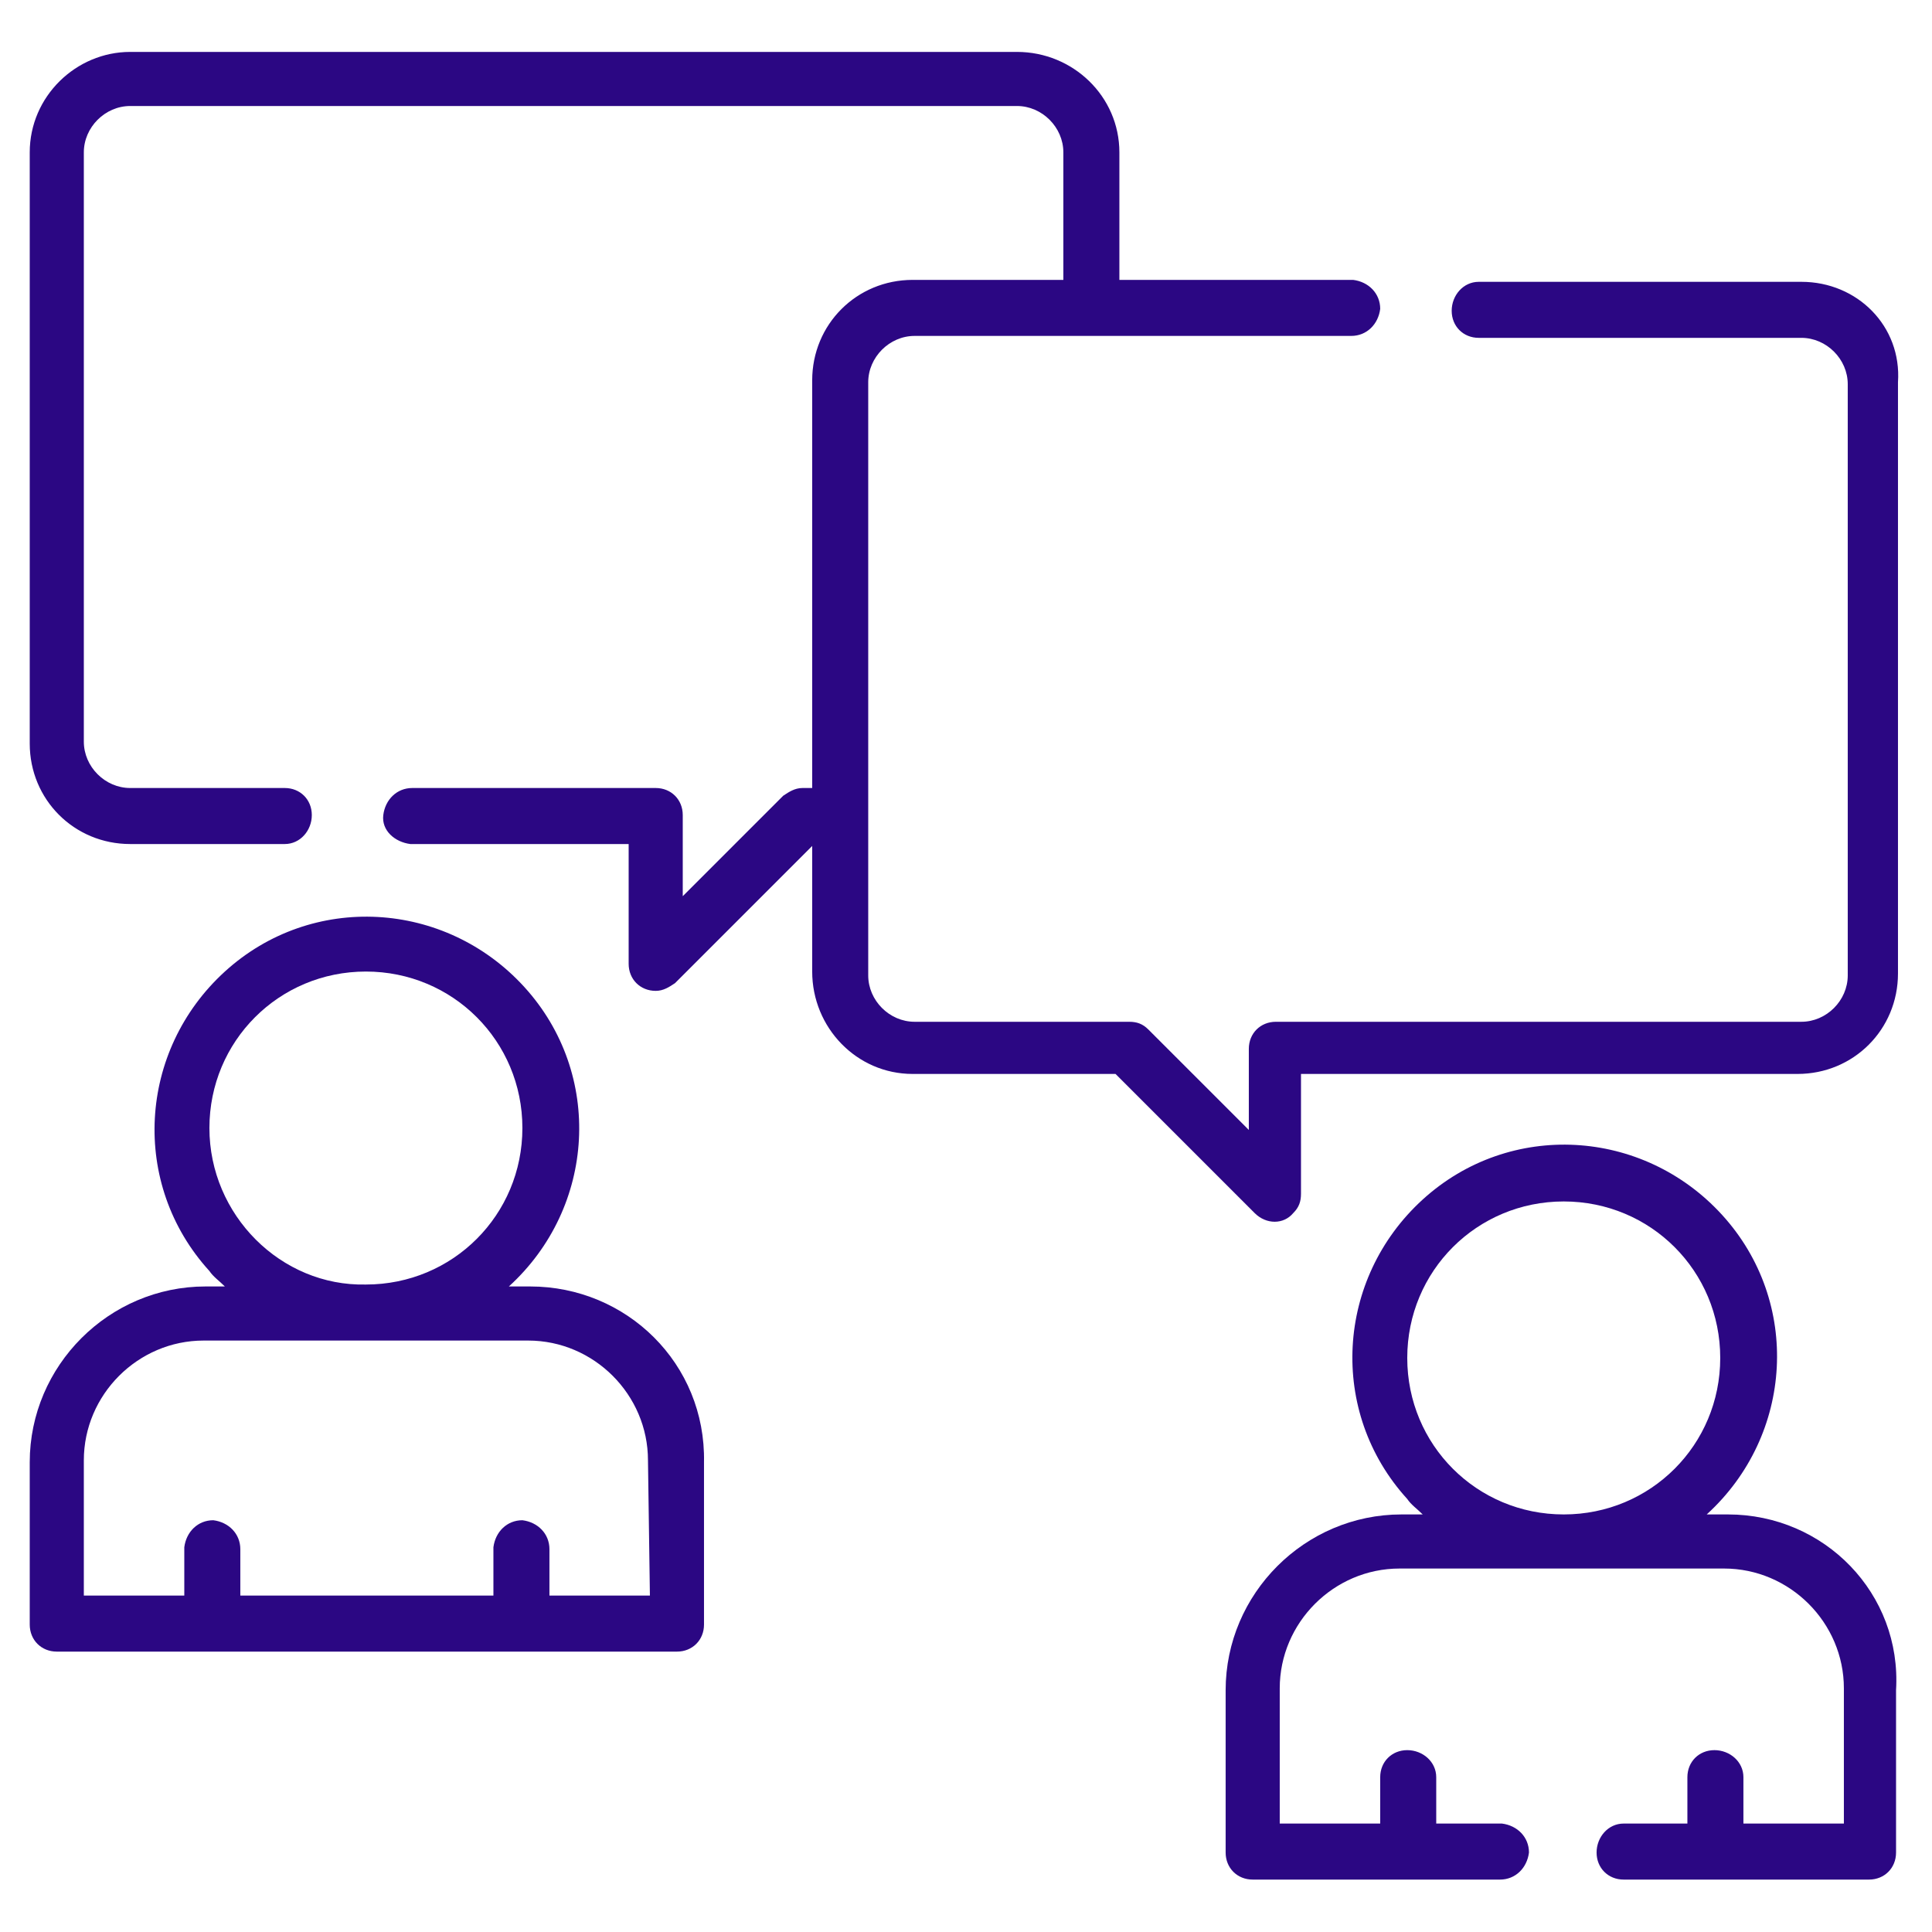 <?xml version="1.0" encoding="utf-8"?>
<!-- Generator: Adobe Illustrator 25.4.1, SVG Export Plug-In . SVG Version: 6.00 Build 0)  -->
<svg version="1.1" id="Calque_1" xmlns="http://www.w3.org/2000/svg" xmlns:xlink="http://www.w3.org/1999/xlink" x="0px" y="0px"
	 viewBox="0 0 100 100" style="enable-background:new 0 0 100 100;" xml:space="preserve">
<style type="text/css">
	.st0{clip-path:url(#SVGID_00000158715256957103654760000001929878166596417676_);}
	.st1{fill:#2B0783;}
</style>
<g>
	<defs>
		<rect id="SVGID_1_" width="100" height="100"/>
	</defs>
	<clipPath id="SVGID_00000154401798578847697970000002626164310366390201_">
		<use xlink:href="#SVGID_1_"  style="overflow:visible;"/>
	</clipPath>
	<g id="debriefing" style="clip-path:url(#SVGID_00000154401798578847697970000002626164310366390201_);">
		<g id="chat_1_" transform="translate(1.539 -3.373)">
			<g id="Groupe_713" transform="translate(0 6.06)">
				<path id="Tracé_2453" class="st1" d="M25.9,63.9h-1.1c4.5-4.1,4.9-11,0.8-15.5c-4.1-4.5-11-4.9-15.5-0.8s-4.9,11-0.8,15.5
					c0.2,0.3,0.5,0.5,0.8,0.8H9.1c-5,0-9.1,4.1-9.1,9.1v8.4c0,0.8,0.6,1.4,1.4,1.4c0,0,0,0,0,0h32.1c0.8,0,1.4-0.6,1.4-1.4l0,0v-8.4
					C35,67.9,30.9,63.9,25.9,63.9z M9.3,55.7c0-4.5,3.6-8.1,8.1-8.1s8.1,3.6,8.1,8.1s-3.6,8.1-8.1,8.1C13,63.9,9.3,60.2,9.3,55.7z
					 M32.1,79.9h-5.2v-2.4c0-0.8-0.6-1.4-1.4-1.5c-0.8,0-1.4,0.6-1.5,1.4c0,0,0,0.1,0,0.1v2.4H10.9v-2.4c0-0.8-0.6-1.4-1.4-1.5
					c-0.8,0-1.4,0.6-1.5,1.4c0,0,0,0.1,0,0.1v2.4H2.8v-7c0-3.4,2.8-6.2,6.2-6.2h16.8c3.4,0,6.2,2.8,6.2,6.2L32.1,79.9z"/>
				<path id="Tracé_2454" class="st1" d="M87.9,75.7h-1.1c4.5-4.1,4.9-11,0.8-15.5c-4.1-4.5-11-4.9-15.5-0.8s-4.9,11-0.8,15.5
					c0.2,0.3,0.5,0.5,0.8,0.8H71c-5,0-9.1,4.1-9.1,9.1v8.4c0,0.8,0.6,1.4,1.4,1.4h0h12.8c0.8,0,1.4-0.6,1.5-1.4
					c0-0.8-0.6-1.4-1.4-1.5c0,0-0.1,0-0.1,0h-3.3v-2.4c0-0.8-0.7-1.4-1.5-1.4c-0.8,0-1.4,0.6-1.4,1.4v2.4h-5.2v-7
					c0-3.4,2.8-6.2,6.2-6.2h16.8c3.4,0,6.2,2.8,6.2,6.2v7h-5.2v-2.4c0-0.8-0.7-1.4-1.5-1.4c-0.8,0-1.4,0.6-1.4,1.4v2.4h-3.3
					c-0.8,0-1.4,0.7-1.4,1.5c0,0.8,0.6,1.4,1.4,1.4h12.7c0.8,0,1.4-0.6,1.4-1.4v0v-8.4C96.9,79.8,92.9,75.7,87.9,75.7z M71.3,67.6
					c0-4.5,3.6-8.1,8.1-8.1c4.5,0,8.1,3.6,8.1,8.1c0,4.5-3.6,8.1-8.1,8.1c0,0,0,0,0,0C74.9,75.7,71.3,72.1,71.3,67.6L71.3,67.6z"/>
				<path id="Tracé_2455" class="st1" d="M91.7,11.9H75c-0.8,0-1.4,0.7-1.4,1.5c0,0.8,0.6,1.4,1.4,1.4h16.7c1.3,0,2.4,1.1,2.4,2.4
					v30.6c0,1.3-1.1,2.4-2.4,2.4H64.5c-0.8,0-1.4,0.6-1.4,1.4v4.2l-5.2-5.2c-0.3-0.3-0.6-0.4-1-0.4H45.8c-1.3,0-2.4-1.1-2.4-2.4
					V17.1c0-1.3,1.1-2.4,2.4-2.4h22.6c0.8,0,1.4-0.6,1.5-1.4c0-0.8-0.6-1.4-1.4-1.5c0,0-0.1,0-0.1,0h-12V5.2C56.4,2.3,54,0,51.1,0
					H5.2C2.4,0,0,2.3,0,5.2v30.6c0,2.9,2.3,5.2,5.2,5.2h8c0.8,0,1.4-0.7,1.4-1.5c0-0.8-0.6-1.4-1.4-1.4h-8c-1.3,0-2.4-1.1-2.4-2.4
					V5.2c0-1.3,1.1-2.4,2.4-2.4h45.9c1.3,0,2.4,1.1,2.4,2.4v6.6h-7.8c-2.9,0-5.2,2.3-5.2,5.2v21.1H40c-0.4,0-0.7,0.2-1,0.4l-5.2,5.2
					v-4.2c0-0.8-0.6-1.4-1.4-1.4c0,0,0,0,0,0H19.8c-0.8,0-1.4,0.6-1.5,1.4s0.6,1.4,1.4,1.5c0,0,0.1,0,0.1,0H31v6.2
					c0,0.8,0.6,1.4,1.4,1.4c0.4,0,0.7-0.2,1-0.4l7.1-7.1v6.5c0,2.9,2.3,5.3,5.2,5.3h10.5l7.2,7.2c0.6,0.6,1.5,0.6,2,0
					c0.3-0.3,0.4-0.6,0.4-1v-6.2h25.7c2.9,0,5.2-2.3,5.2-5.2V17.1C96.9,14.2,94.6,11.9,91.7,11.9L91.7,11.9z"/>
			</g>
		</g>
	</g>
</g>
</svg>
